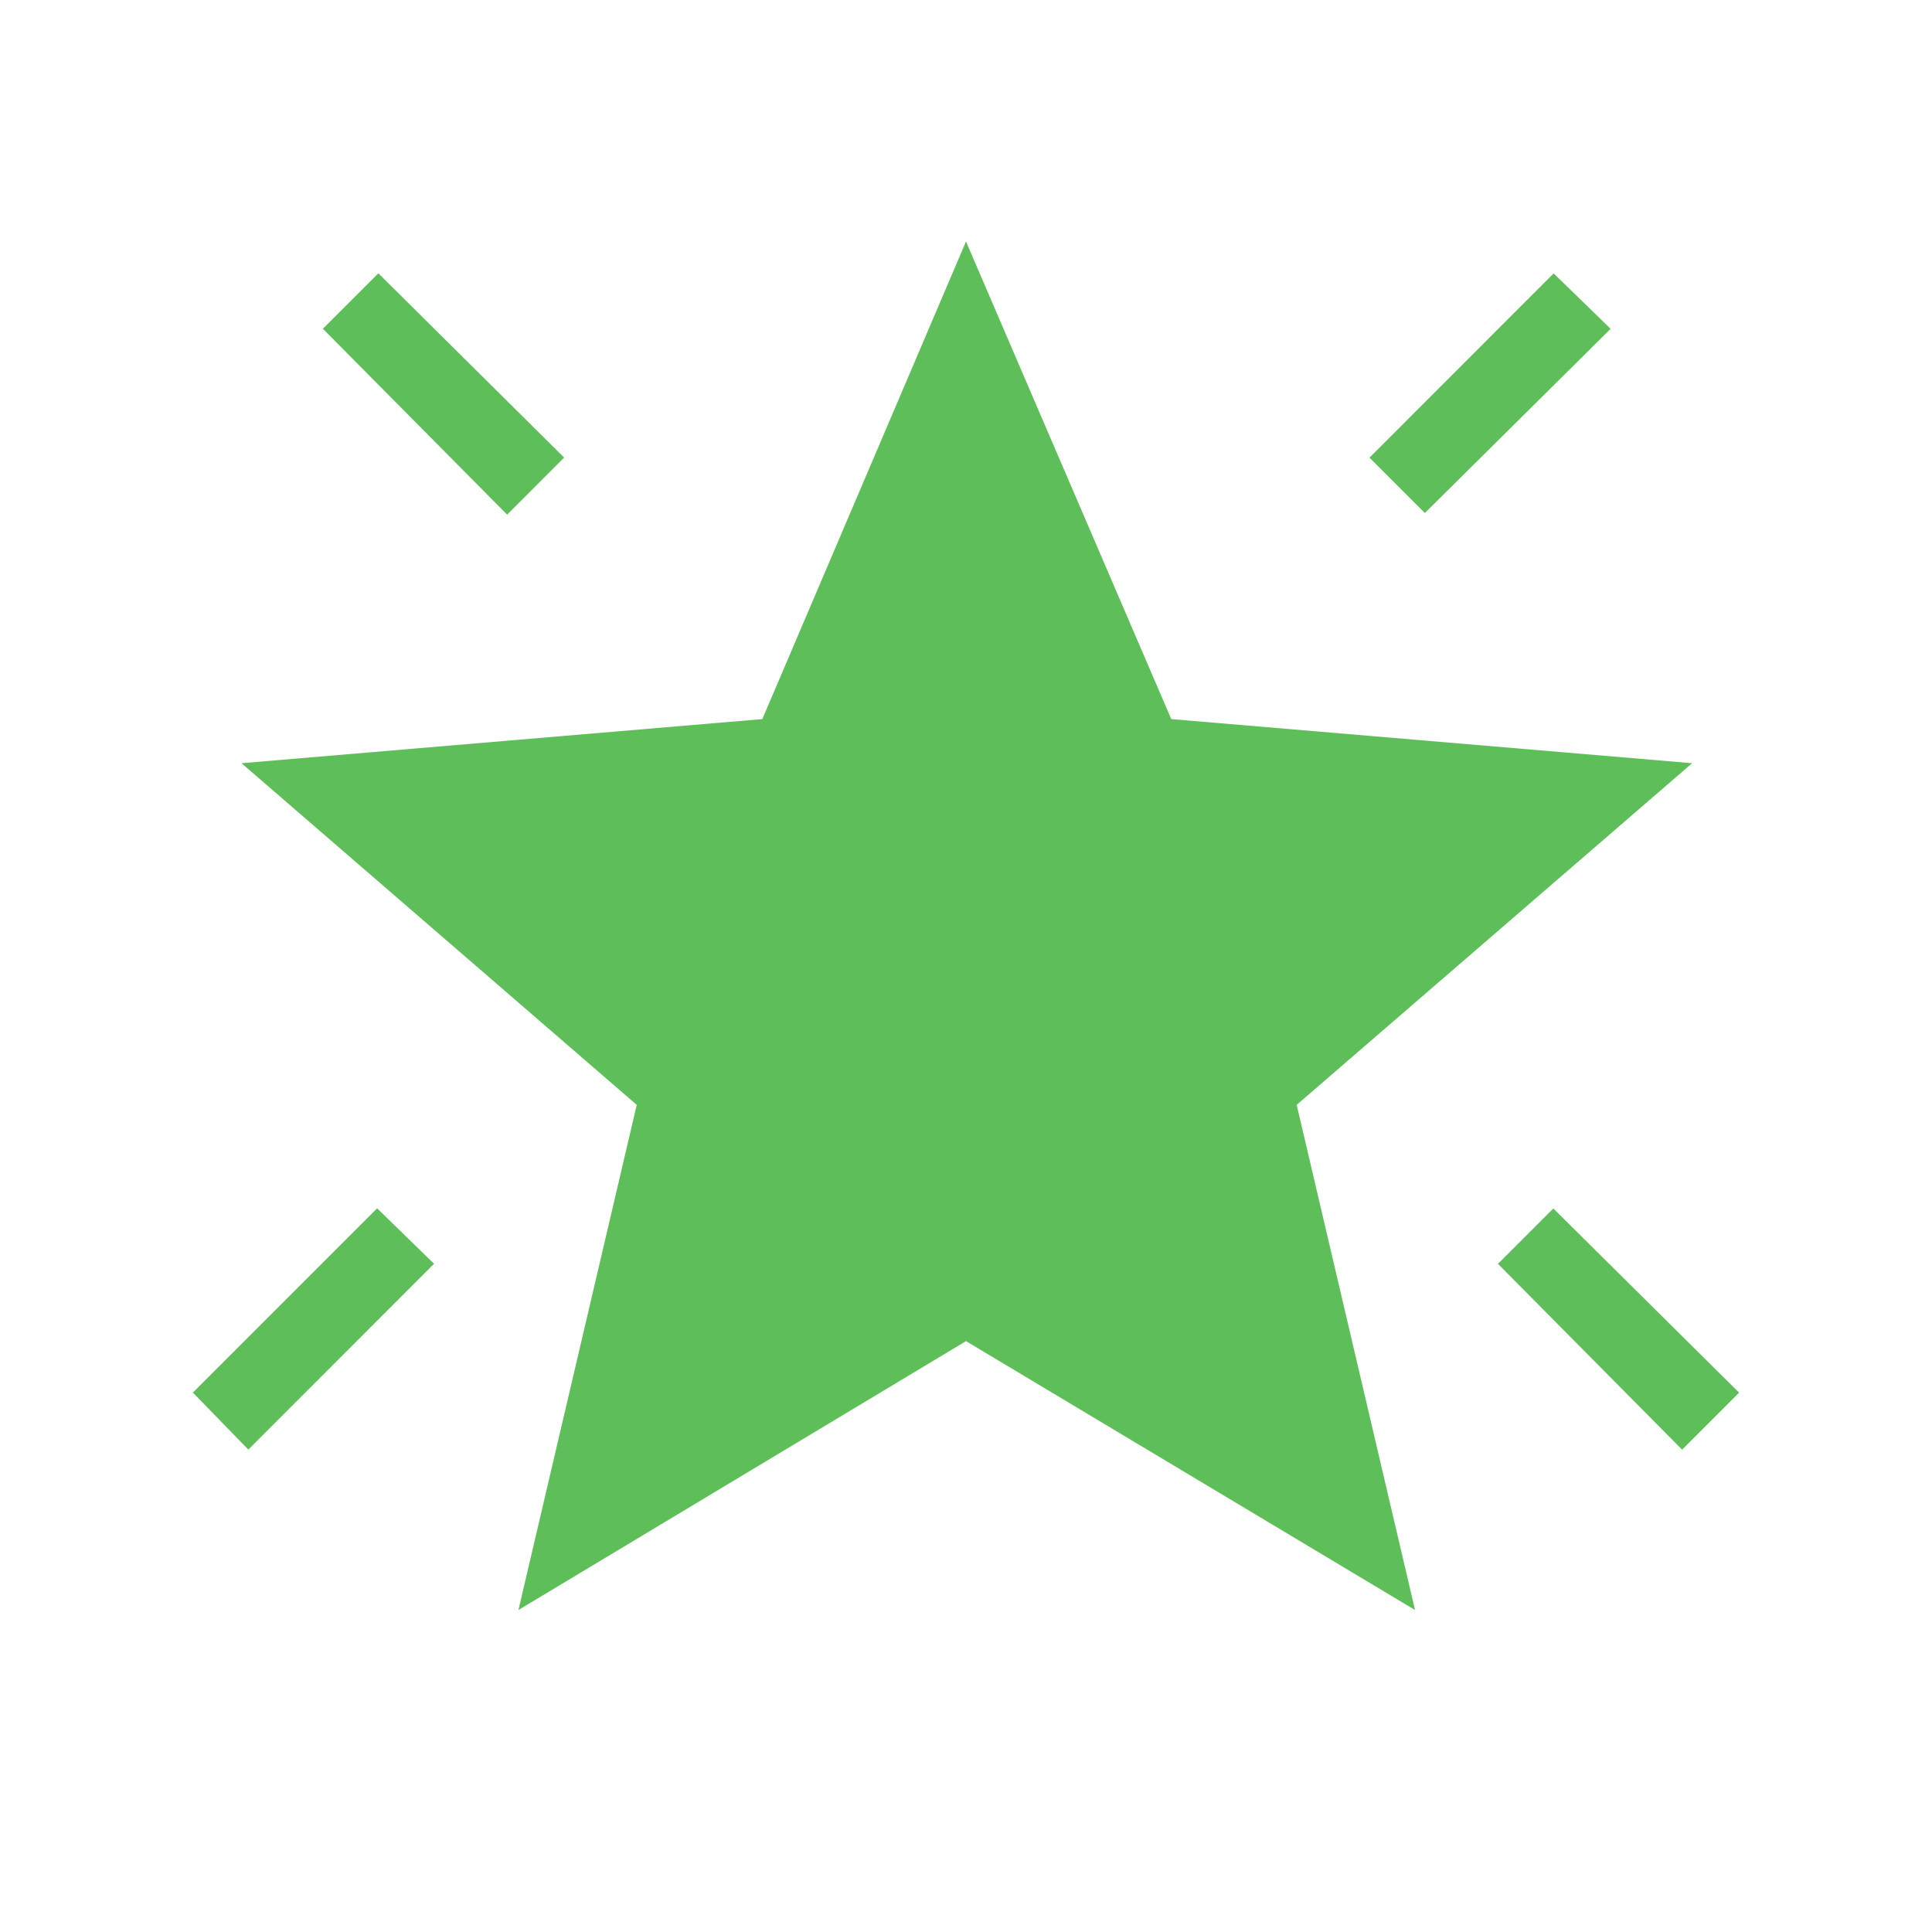 <svg xmlns="http://www.w3.org/2000/svg" width="50" height="50" viewBox="0 0 50 50" fill="none"><path d="M43.533 37.517L38.767 32.708L40.2 31.275L45.008 36.042L43.533 37.517ZM36.875 13.277L35.442 11.844L40.208 7.075L41.683 8.51L36.875 13.277ZM13.125 13.319L8.356 8.508L9.792 7.073L14.6 11.842L13.125 13.319ZM6.427 37.515L4.992 36.04L9.76 31.271L11.233 32.706L6.427 37.515ZM13.417 41.667L16.479 28.594L6.25 19.752L19.729 18.61L25 6.25L30.312 18.61L43.792 19.752L33.558 28.594L36.621 41.667L25 34.708L13.417 41.667Z" fill="#5EBE59"></path></svg>